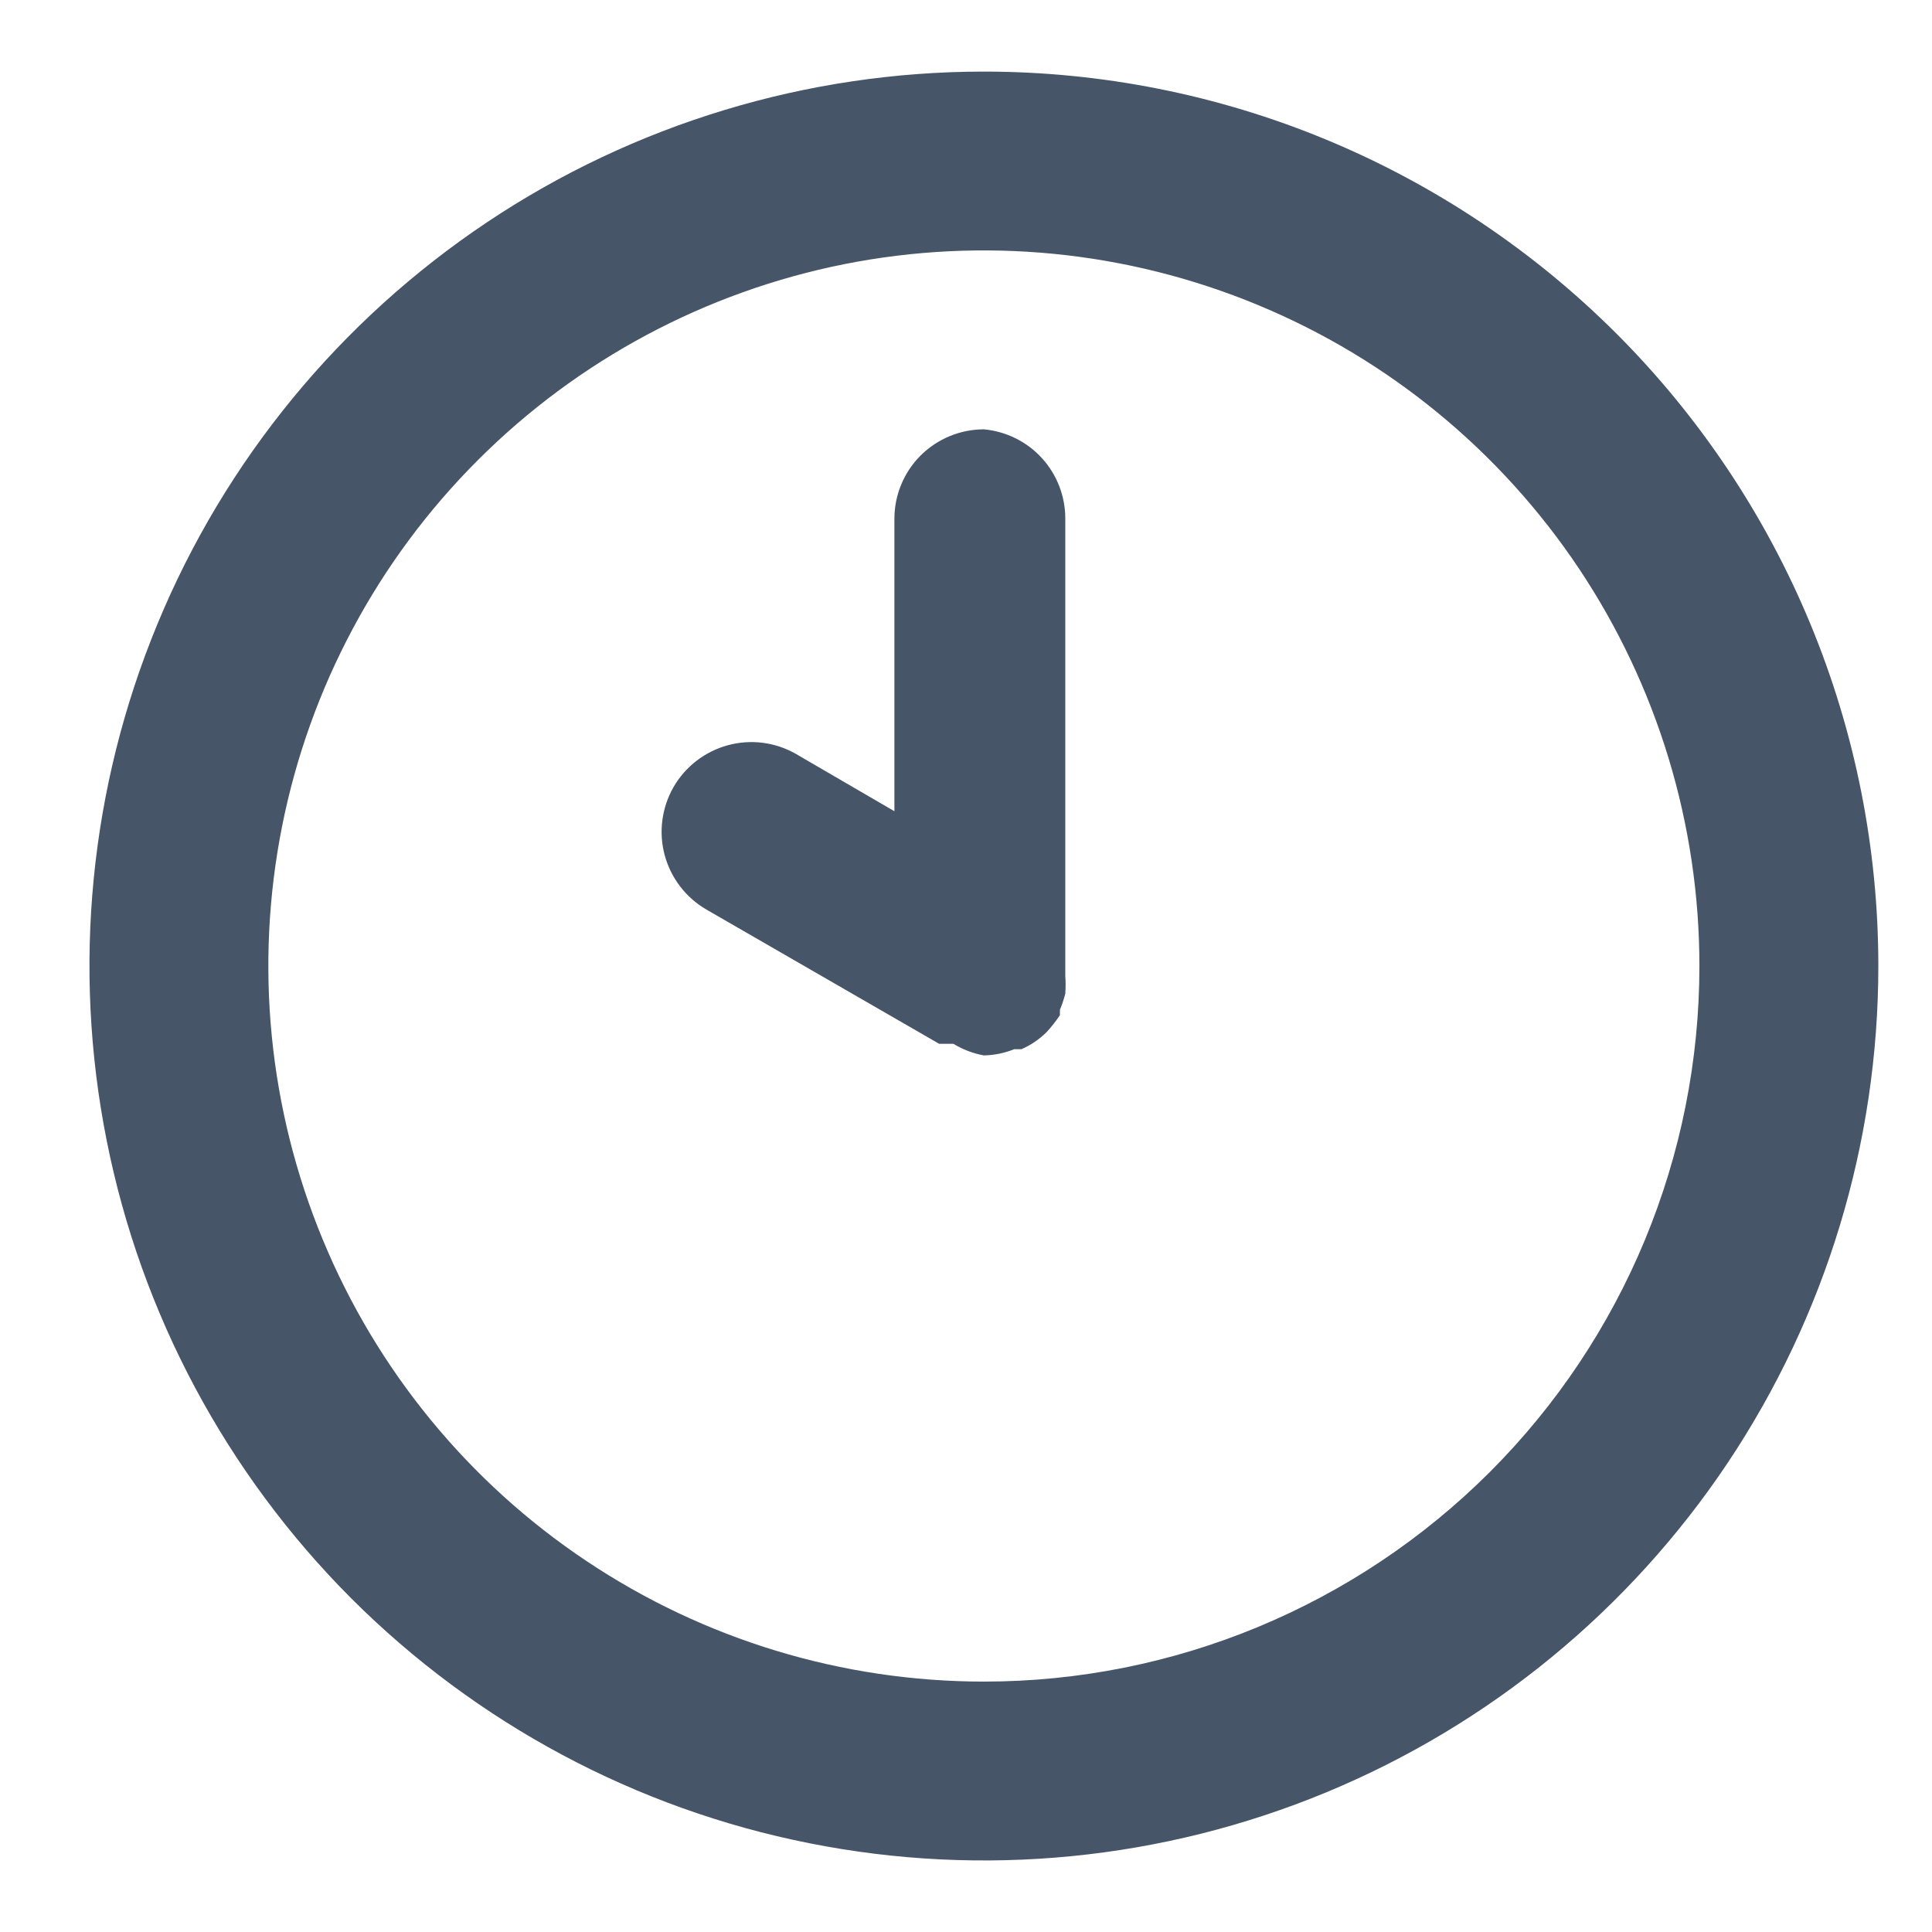 <svg width="18" height="18" viewBox="0 0 18 18" fill="none" xmlns="http://www.w3.org/2000/svg">
<path d="M9.167 0.667C7.519 0.667 5.907 1.155 4.537 2.071C3.167 2.987 2.098 4.288 1.468 5.811C0.837 7.334 0.672 9.009 0.994 10.626C1.315 12.242 2.109 13.727 3.274 14.893C4.44 16.058 5.924 16.852 7.541 17.173C9.157 17.495 10.833 17.33 12.356 16.699C13.879 16.068 15.18 15 16.096 13.63C17.011 12.259 17.5 10.648 17.5 9C17.5 7.906 17.285 6.822 16.866 5.811C16.447 4.8 15.833 3.881 15.059 3.107C14.285 2.334 13.367 1.72 12.356 1.301C11.345 0.882 10.261 0.667 9.167 0.667ZM9.167 15.667C7.848 15.667 6.559 15.276 5.463 14.543C4.367 13.811 3.512 12.769 3.008 11.551C2.503 10.333 2.371 8.993 2.628 7.699C2.885 6.406 3.52 5.218 4.453 4.286C5.385 3.354 6.573 2.719 7.866 2.461C9.159 2.204 10.5 2.336 11.718 2.841C12.936 3.345 13.977 4.2 14.71 5.296C15.442 6.393 15.833 7.681 15.833 9C15.833 10.768 15.131 12.464 13.881 13.714C12.63 14.964 10.935 15.667 9.167 15.667ZM9.167 4C8.946 4 8.734 4.088 8.577 4.244C8.421 4.4 8.333 4.612 8.333 4.833V7.558L7.417 7.025C7.224 6.914 6.996 6.885 6.782 6.943C6.568 7.001 6.386 7.141 6.275 7.333C6.165 7.526 6.135 7.754 6.193 7.968C6.251 8.182 6.391 8.364 6.583 8.475L8.75 9.725H8.808H8.883C8.97 9.778 9.066 9.815 9.167 9.833C9.264 9.831 9.36 9.811 9.45 9.775H9.517C9.604 9.737 9.683 9.683 9.75 9.617C9.796 9.567 9.838 9.514 9.875 9.458C9.875 9.458 9.875 9.458 9.875 9.408C9.895 9.36 9.912 9.309 9.925 9.258C9.929 9.203 9.929 9.147 9.925 9.092C9.925 9.092 9.925 9.092 9.925 9.042V4.833C9.926 4.625 9.848 4.423 9.708 4.269C9.568 4.115 9.374 4.019 9.167 4Z" fill="#475569"/>
</svg>

